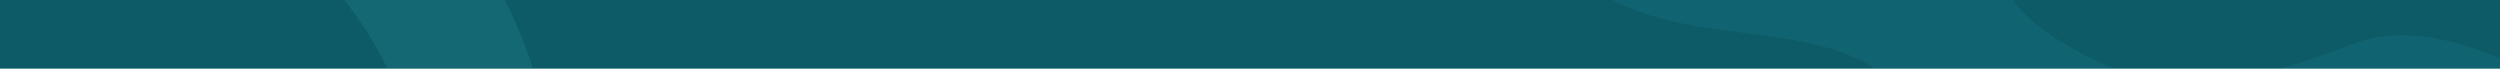 <?xml version="1.0" encoding="UTF-8"?>
<!-- Generator: Adobe Illustrator 28.2.0, SVG Export Plug-In . SVG Version: 6.00 Build 0)  -->
<svg xmlns="http://www.w3.org/2000/svg" xmlns:xlink="http://www.w3.org/1999/xlink" version="1.1" id="Calque_1" x="0px" y="0px" viewBox="0 0 1920 52.7" style="enable-background:new 0 0 1920 52.7;" xml:space="preserve">
<style type="text/css">
	.st0{clip-path:url(#SVGID_00000154428185822470884310000007767329643860506022_);}
	.st1{fill:#0C5B66;}
	.st2{opacity:0.15;}
	.st3{fill:#2B9DAC;}
	.st4{opacity:0.12;}
	.st5{opacity:0.2;}
	.st6{opacity:8.000000e-02;}
</style>
<g>
	<defs>
		<rect id="SVGID_1_" x="-5.5" y="-6.5" width="1943.7" height="72.5"></rect>
	</defs>
	<clipPath id="SVGID_00000173160507806716133130000010885260755397151131_">
		<use xlink:href="#SVGID_1_" style="overflow:visible;"></use>
	</clipPath>
	<g style="clip-path:url(#SVGID_00000173160507806716133130000010885260755397151131_);">
		<rect x="-9" y="-21.7" class="st1" width="1946.2" height="638.5"></rect>
		<g class="st2">
			<path class="st3" d="M2129.3,403.8l78-214.5c0,0-117.3,14.4-154.2-41.5C2016.2,91.9,1888.7,3,1808.6,33.3     c-80.2,30.3-140.9,46.2-212.2,6.6c-76.4-42.4-27-43.8-143.5-129.9c-116.5-86.1-300.9,5.3-257.5,55.8     c97.2,113.1,276.6-10,307.9,205.4c13,89.3-4.1,205.5,108.4,226.4c104.6,19.5,124.2-137.8,236.1-174     C1969.9,184.1,2129.3,403.8,2129.3,403.8z"></path>
		</g>
		<g class="st4">
			<g>
				<path class="st3" d="M1721.5,711.7h101.9c0-28.2-22.8-51-51-51C1744.3,660.8,1721.5,683.6,1721.5,711.7z"></path>
			</g>
			<g>
				<path class="st3" d="M1785.3,634.2h101.9c0-28.2-22.8-51-51-51C1808.1,583.3,1785.3,606.1,1785.3,634.2z"></path>
			</g>
			<g>
				<path class="st3" d="M1760.3,504.3h101.9c0-28.2-22.8-51-51-51C1783.1,453.3,1760.3,476.1,1760.3,504.3z"></path>
			</g>
			<g>
				<path class="st3" d="M1909.2,541.1h101.9c0-28.2-22.8-51-51-51C1932,490.1,1909.2,513,1909.2,541.1z"></path>
			</g>
			<g>
				<path class="st3" d="M2018.7,509h101.9c0-28.2-22.8-51-51-51C2041.5,458,2018.7,480.9,2018.7,509z"></path>
			</g>
			<g>
				<path class="st3" d="M2175.1,526.8h101.9c0-28.2-22.8-51-51-51C2197.9,475.8,2175.1,498.6,2175.1,526.8z"></path>
			</g>
			<g>
				<path class="st3" d="M1740.1,402.4h101.9c0-28.2-22.8-51-51-51C1763,351.4,1740.1,374.2,1740.1,402.4z"></path>
			</g>
			<g>
				<path class="st3" d="M1905.7,427.8h101.9c0-28.2-22.8-51-51-51C1928.5,376.9,1905.7,399.7,1905.7,427.8z"></path>
			</g>
			<g>
				<path class="st3" d="M2046.7,420.5h101.9c0-28.2-22.8-51-51-51C2069.5,369.5,2046.7,392.3,2046.7,420.5z"></path>
			</g>
			<g>
				<path class="st3" d="M2190.6,408.4h101.9c0-28.2-22.8-51-51-51C2213.4,357.4,2190.6,380.2,2190.6,408.4z"></path>
			</g>
			<g>
				<path class="st3" d="M1927.4,634.2h101.9c0-28.2-22.8-51-51-51C1950.3,583.3,1927.4,606.1,1927.4,634.2z"></path>
			</g>
			<g>
				<path class="st3" d="M2053.8,604.8h101.9c0-28.2-22.8-51-51-51C2076.6,553.9,2053.8,576.7,2053.8,604.8z"></path>
			</g>
			<g>
				<path class="st3" d="M1836.2,314h101.9c0-28.2-22.8-51-51-51C1859.1,263,1836.2,285.9,1836.2,314z"></path>
			</g>
			<g>
				<path class="st3" d="M1905.7,237h101.9c0-28.2-22.8-51-51-51C1928.5,186,1905.7,208.8,1905.7,237z"></path>
			</g>
			<g>
				<path class="st3" d="M2124.1,244h101.9c0-28.2-22.8-51-51-51C2147,193,2124.1,215.9,2124.1,244z"></path>
			</g>
			<g>
				<path class="st3" d="M1974.5,331.9h101.9c0-28.2-22.8-51-51-51C1997.4,280.9,1974.5,303.8,1974.5,331.9z"></path>
			</g>
			<g>
				<path class="st3" d="M2104.7,339.5h101.9c0-28.2-22.8-51-51-51C2127.5,288.5,2104.7,311.3,2104.7,339.5z"></path>
			</g>
			<g>
				<path class="st3" d="M1922.6,720.9h101.9c0-28.2-22.8-51-51-51C1945.4,669.9,1922.6,692.7,1922.6,720.9z"></path>
			</g>
			<g>
				<path class="st3" d="M2155.1,714h101.9c0-28.2-22.8-51-51-51C2177.9,663.1,2155.1,685.9,2155.1,714z"></path>
			</g>
			<g>
				<path class="st3" d="M1798.4,812.2h101.9c0-28.2-22.8-51-51-51C1821.2,761.2,1798.4,784,1798.4,812.2z"></path>
			</g>
			<g>
				<path class="st3" d="M1931.6,832.2h101.9c0-28.2-22.8-51-51-51C1954.5,781.2,1931.6,804.1,1931.6,832.2z"></path>
			</g>
			<g>
				<path class="st3" d="M2046.7,746.4h101.9c0-28.2-22.8-51-51-51C2069.5,695.4,2046.7,718.2,2046.7,746.4z"></path>
			</g>
		</g>
		<g class="st5">
			<path class="st3" d="M-317.4,168.1c0,205.8,166.8,372.6,372.6,372.6c205.7,0,372.5-166.8,372.5-372.6     c0-205.8-166.8-372.6-372.5-372.6C-150.6-204.5-317.4-37.7-317.4,168.1z M323.5,168.1c0,148.2-120.1,268.3-268.3,268.3     c-148.2,0-268.3-120.1-268.3-268.3c0-148.2,120.1-268.3,268.3-268.3C203.4-100.2,323.5,19.9,323.5,168.1z"></path>
		</g>
		<g class="st6">
			<path class="st3" d="M134.9,754.1c0,129.9,105.3,235.2,235.2,235.2S605.4,884,605.4,754.1c0-129.9-105.3-235.2-235.2-235.2     S134.9,624.2,134.9,754.1z M539.6,754.1c0,93.6-75.9,169.4-169.4,169.4c-93.6,0-169.4-75.8-169.4-169.4     c0-93.6,75.8-169.4,169.4-169.4C463.7,584.7,539.6,660.5,539.6,754.1z"></path>
		</g>
	</g>
</g>
</svg>
